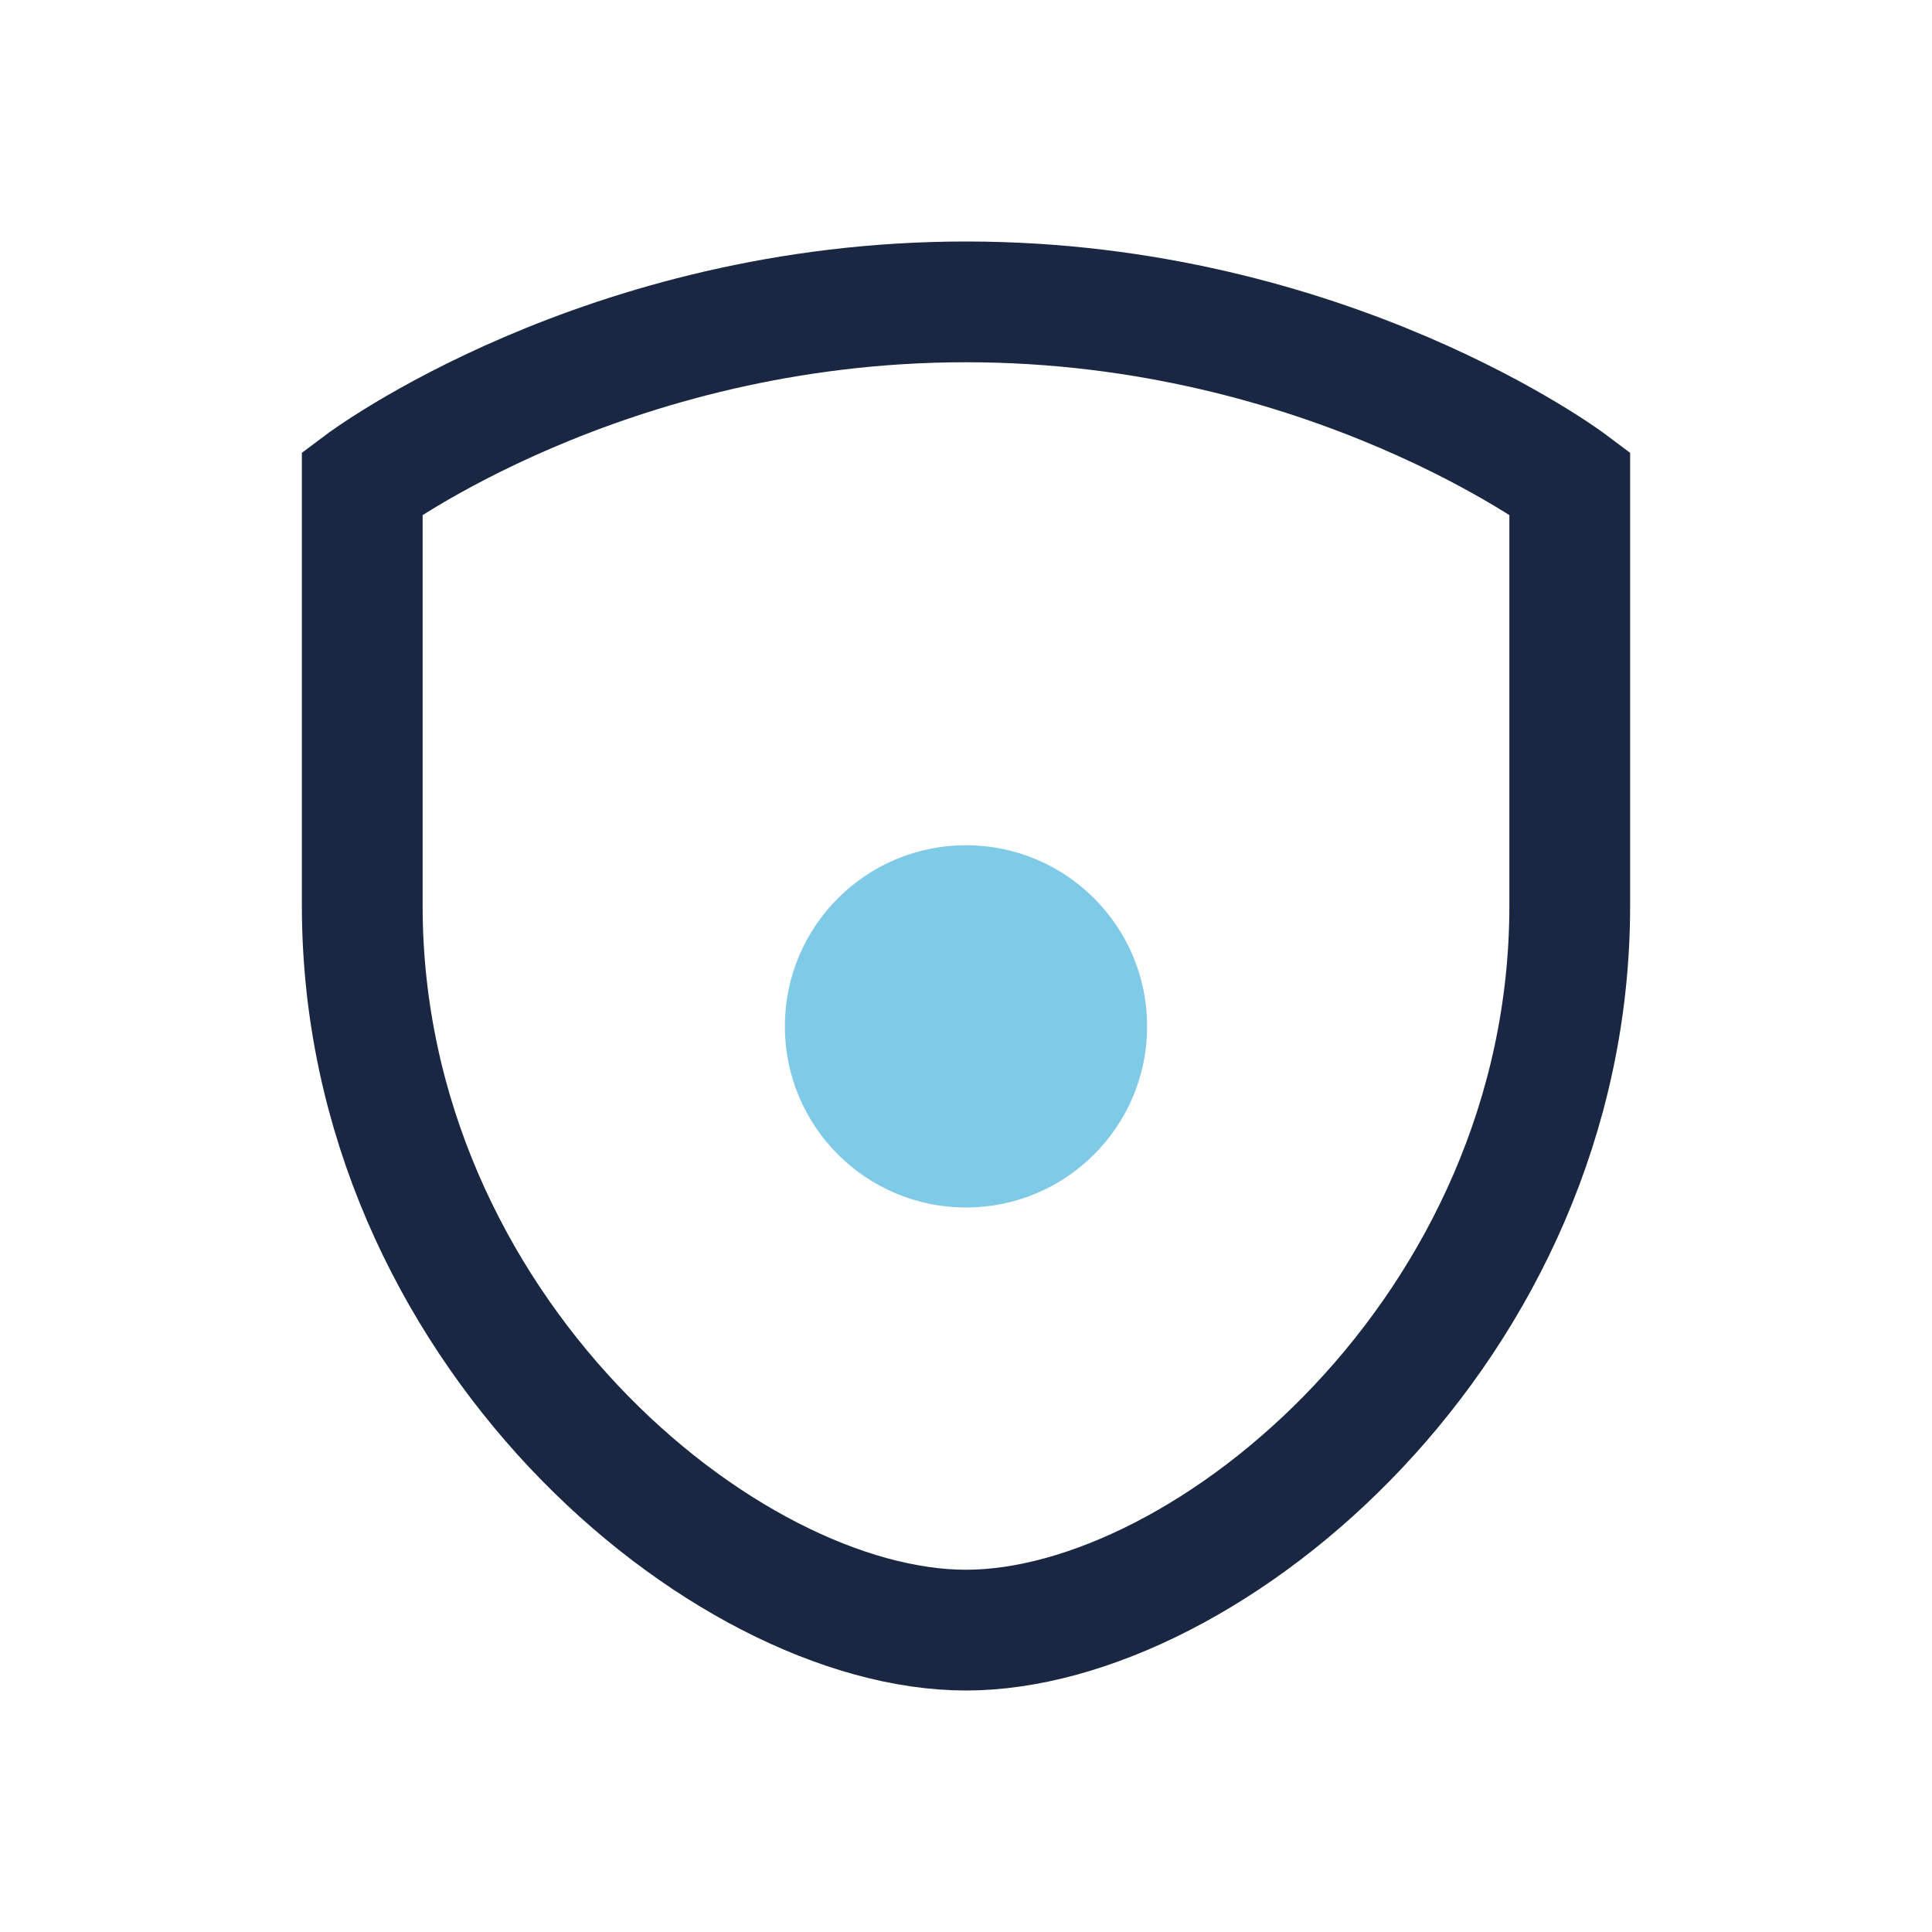 <?xml version="1.0" encoding="UTF-8"?>
<svg xmlns="http://www.w3.org/2000/svg" width="32" height="32" viewBox="0 0 32 32"><path d="M16 5c6 0 10 3 10 3v7c0 7-6 12-10 12S6 22 6 15V8s4-3 10-3z" fill="none" stroke="#1A2743" stroke-width="2"/><circle cx="16" cy="17" r="3" fill="#7ECAE7"/></svg>